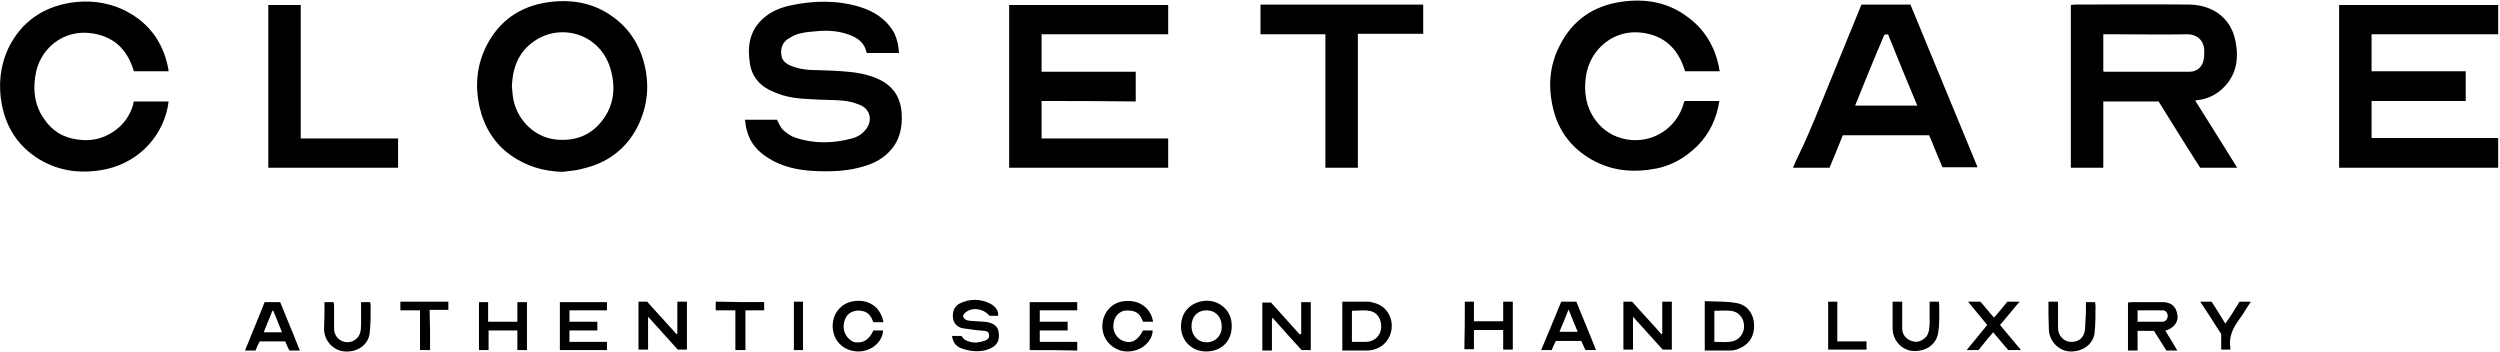 <svg width="547" height="77" viewBox="0 0 547 77" fill="none" xmlns="http://www.w3.org/2000/svg">
<path d="M227.9 22.1C227.9 24.9 227.9 27.6 227.9 30.3C237.1 30.3 246.3 30.3 255.6 30.3C255.6 32.5 255.6 34.6 255.6 36.7C244 36.7 232.4 36.7 220.8 36.7C220.8 24.8 220.8 13 220.8 1.1C232.4 1.1 244 1.1 255.6 1.1C255.6 3.2 255.6 5.3 255.6 7.5C246.4 7.5 237.2 7.5 227.9 7.5C227.9 10.3 227.9 12.9 227.9 15.7C234.7 15.7 241.6 15.7 248.5 15.7C248.5 17.9 248.5 20 248.5 22.2C241.7 22.1 234.8 22.1 227.9 22.1Z" fill="black"/>
<path d="M196.7 11.6C194.3 11.6 192 11.6 189.7 11.6C189.6 11.5 189.6 11.5 189.6 11.5C189.2 9.4 187.7 8.3 185.8 7.6C183.6 6.8 181.4 6.6 179 6.8C177.7 6.9 176.4 7 175.1 7.3C174.2 7.5 173.4 7.9 172.6 8.4C171.2 9.2 170.7 10.6 171 12.2C171.1 13.1 171.7 13.7 172.6 14.2C174.1 14.9 175.6 15.2 177.2 15.3C179.6 15.4 182 15.4 184.4 15.6C187.2 15.8 189.9 16.2 192.4 17.4C195.7 19 197.2 21.7 197.3 25.2C197.4 27.5 197 29.8 195.7 31.8C194.2 34 192.1 35.4 189.6 36.2C185.8 37.5 181.8 37.6 177.9 37.4C174.5 37.2 171.2 36.5 168.3 34.7C165.9 33.3 164.1 31.3 163.4 28.5C163.2 27.8 163.1 27 163 26.2C165.4 26.2 167.7 26.2 170 26.2C170.4 26.9 170.7 27.8 171.3 28.4C172.1 29.1 173 29.8 174 30.1C178.1 31.5 182.2 31.4 186.4 30.3C187.5 30 188.4 29.5 189.2 28.6C191.1 26.6 190.5 23.8 188 22.9C186.8 22.4 185.5 22.1 184.2 22C182 21.8 179.7 21.9 177.4 21.7C174.7 21.6 172 21.3 169.5 20.2C166.6 19.1 164.6 17.1 164.1 14C163.5 10.4 163.9 6.9 166.8 4.2C168.5 2.6 170.6 1.7 172.9 1.2C178 0.1 183.1 -2.46763e-05 188.1 1.5C191.3 2.5 194 4.2 195.7 7.3C196.3 8.6 196.6 10 196.7 11.6Z" fill="black"/>
<path d="M123.101 37.6C119.001 37.5 115.201 36.4 111.801 34C108.101 31.4 105.901 27.7 104.901 23.3C103.901 18.7 104.301 14.2 106.501 9.9C109.301 4.5 113.801 1.4 119.801 0.5C124.801 -0.2 129.501 0.5 133.701 3.4C137.801 6.2 140.201 10.1 141.201 15C142.101 19.5 141.501 23.8 139.401 27.9C136.901 32.7 132.801 35.7 127.501 36.9C126.201 37.3 124.601 37.4 123.101 37.6ZM112.001 19.1C112.101 19.5 112.101 20.3 112.201 21C112.801 25.8 116.601 29.9 121.401 30.5C125.701 31 129.301 29.7 131.901 26.2C134.301 23 134.701 19.3 133.701 15.5C131.601 7.4 122.801 4.9 116.901 9C113.501 11.3 112.101 14.8 112.001 19.1Z" fill="black"/>
<path d="M29.3 22.2C31.9 22.2 34.4 22.2 36.9 22.2C36 29.3 30.8 35.3 23.3 37C18.1 38.1 13.1 37.6 8.5 34.8C4 32 1.4 28 0.4 22.9C-0.4 18.6 0 14.4 1.9 10.4C4.7 4.8 9.3 1.6 15.4 0.6C19.3 0 23.1 0.4 26.7 2C32.3 4.6 35.6 8.9 36.8 14.9C36.8 15.1 36.9 15.3 36.9 15.6C34.4 15.6 31.9 15.6 29.3 15.6C29.2 15.3 29.1 15 29 14.7C27.5 10.5 24.7 8 20.2 7.3C14 6.3 8.5 10.6 7.7 16.8C7.2 20.2 7.7 23.3 9.7 26.1C11.4 28.6 13.8 30.1 16.8 30.5C19.8 31 22.6 30.4 25.1 28.6C27.1 27.2 28.4 25.3 29.1 23C29.1 22.7 29.2 22.4 29.3 22.2Z" fill="black"/>
<path d="M376.3 15.6C373.8 15.6 371.3 15.6 368.7 15.6C368.6 15.3 368.5 15 368.4 14.7C366.9 10.5 364.1 7.9 359.6 7.2C353.3 6.2 347.9 10.6 347 16.7C346.5 20.2 347 23.4 349.1 26.3C350.8 28.6 353.1 30 355.9 30.5C361.6 31.5 366.9 28 368.4 22.6C368.4 22.4 368.5 22.3 368.6 22.1C371.1 22.1 373.6 22.1 376.2 22.1C375.6 25.9 374.1 29.2 371.4 31.9C368.5 34.8 365.1 36.6 361 37.1C356.2 37.8 351.6 37.1 347.4 34.4C343.3 31.8 340.7 28 339.7 23.2C338.7 18.6 339.1 14.1 341.3 9.9C344.1 4.4 348.6 1.3 354.7 0.4C360.1 -0.4 365.1 0.5 369.5 3.9C373.1 6.6 375.2 10.3 376.1 14.6C376.1 15 376.2 15.2 376.3 15.6Z" fill="black"/>
<path d="M297.1 36.7C294.6 36.7 292.3 36.7 290 36.7C290 27 290 17.3 290 7.5C285.2 7.5 280.6 7.5 275.8 7.5C275.8 5.3 275.8 3.2 275.8 1C287.6 1 299.5 1 311.4 1C311.4 3.1 311.4 5.2 311.4 7.4C306.7 7.4 301.9 7.4 297.1 7.4C297.1 17.2 297.1 26.9 297.1 36.7Z" fill="black"/>
<path d="M65.8 30.3C69.5 30.3 73 30.3 76.5 30.3C80 30.3 83.5 30.3 87.1 30.3C87.1 32.5 87.1 34.5 87.1 36.7C77.7 36.7 68.2 36.7 58.7 36.7C58.7 24.9 58.7 13 58.7 1.1C61 1.1 63.3 1.1 65.8 1.1C65.8 10.8 65.8 20.4 65.8 30.3Z" fill="black"/>
<path d="M225.3 76.6C225.3 73.1 225.3 69.6 225.3 66.1C228.8 66.1 232.2 66.1 235.7 66.1C235.7 66.7 235.7 67.2 235.7 67.9C233 67.9 230.3 67.9 227.5 67.9C227.5 68.8 227.5 69.5 227.5 70.4C229.5 70.4 231.5 70.4 233.6 70.4C233.6 71.1 233.6 71.6 233.6 72.3C231.6 72.3 229.6 72.3 227.5 72.3C227.5 73.2 227.5 73.9 227.5 74.8C230.2 74.8 232.9 74.8 235.7 74.8C235.7 75.5 235.7 76 235.7 76.7C232.3 76.6 228.9 76.6 225.3 76.6Z" fill="black"/>
<path d="M132.8 76.6C129.3 76.6 125.9 76.6 122.5 76.6C122.5 73.1 122.5 69.6 122.5 66.1C125.9 66.1 129.3 66.1 132.8 66.1C132.8 66.7 132.8 67.2 132.8 67.9C130.1 67.9 127.4 67.9 124.6 67.9C124.6 68.8 124.6 69.5 124.6 70.4C126.6 70.4 128.6 70.4 130.7 70.4C130.7 71 130.7 71.6 130.7 72.3C128.7 72.3 126.7 72.3 124.6 72.3C124.6 73.2 124.6 73.9 124.6 74.8C127.3 74.8 130 74.8 132.8 74.8C132.8 75.4 132.8 76 132.8 76.6Z" fill="black"/>
<path d="M284.7 73C284.7 70.7 284.7 68.4 284.7 66.1C285.4 66.1 286.1 66.1 286.8 66.1C286.8 69.6 286.8 73.1 286.8 76.6C286.2 76.6 285.6 76.6 284.8 76.6C282.7 74.3 280.6 72 278.5 69.6C278.4 69.6 278.4 69.6 278.3 69.7C278.3 72 278.3 74.3 278.3 76.7C277.5 76.7 276.9 76.7 276.2 76.7C276.2 73.2 276.2 69.7 276.2 66.2C276.8 66.2 277.4 66.2 278.1 66.2C280.2 68.5 282.3 70.9 284.4 73.2C284.5 73.1 284.6 73.1 284.7 73Z" fill="black"/>
<path d="M355.2 66C355.9 66 356.4 66 357.1 66C359.2 68.4 361.4 70.7 363.5 73.1C363.6 73.1 363.6 73.1 363.7 73C363.7 70.7 363.7 68.4 363.7 66C364.5 66 365.1 66 365.8 66C365.8 69.5 365.8 73 365.8 76.5C365.2 76.5 364.5 76.5 363.8 76.5C361.7 74.2 359.6 71.8 357.3 69.3C357.3 71.9 357.3 74.1 357.3 76.5C356.6 76.5 355.9 76.5 355.2 76.5C355.2 73.1 355.2 69.6 355.2 66Z" fill="black"/>
<path d="M139.7 66C140.4 66 140.9 66 141.6 66C143.7 68.4 145.9 70.7 148 73.1C148.1 73.1 148.1 73.1 148.2 73C148.2 70.7 148.2 68.4 148.2 66C149 66 149.6 66 150.3 66C150.3 69.5 150.3 73 150.3 76.5C149.7 76.5 149 76.5 148.3 76.5C146.2 74.2 144.1 71.8 141.8 69.3C141.8 71.9 141.8 74.1 141.8 76.5C141.1 76.5 140.4 76.5 139.7 76.5C139.7 73.1 139.7 69.6 139.7 66Z" fill="black"/>
<path d="M293.7 76.7C293.7 73.1 293.7 69.6 293.7 66C295.6 66 297.5 66 299.3 66C299.7 66 300.1 66.1 300.4 66.2C303.6 66.9 304.7 69.7 304.5 71.8C304.2 74.7 302 76.6 299.2 76.7C297.4 76.7 295.6 76.7 293.7 76.7ZM295.8 74.8C296.9 74.8 298 74.8 299 74.8C300.8 74.7 302.1 73.4 302.2 71.7C302.3 69.8 301.3 68.2 299.5 68C298.3 67.8 297 68 295.8 68C295.8 70.2 295.8 72.5 295.8 74.8Z" fill="black"/>
<path d="M373 65.9C375.3 66 377.7 65.9 379.9 66.3C382.4 66.7 383.8 68.8 383.8 71.3C383.8 73.9 382.4 75.7 379.9 76.5C379.3 76.7 378.7 76.7 378.2 76.7C376.5 76.7 374.8 76.7 373 76.7C373 73.1 373 69.6 373 65.9ZM375.1 74.8C376.2 74.8 377.3 74.9 378.4 74.8C380.2 74.7 381.5 73.3 381.6 71.6C381.7 69.7 380.5 68.2 378.7 68C377.5 67.9 376.4 68 375.1 68C375.1 70.2 375.1 72.4 375.1 74.8Z" fill="black"/>
<path d="M218.4 69.1C217.7 69.1 217.1 69.1 216.5 69.1C215 67.2 211.7 67.1 210.7 69.1C210.9 70 211.6 70.1 212.3 70.2C213.3 70.3 214.4 70.3 215.4 70.4C215.8 70.4 216.2 70.5 216.5 70.6C217.6 70.9 218.4 71.6 218.5 72.7C218.7 74 218.5 75.1 217.3 75.9C215.7 76.9 213.9 77 212.1 76.7C211.5 76.6 210.9 76.4 210.3 76.2C209.1 75.7 208.5 74.9 208.3 73.5C209 73.5 209.7 73.5 210.4 73.5C210.8 74.3 211.5 74.6 212.3 74.8C213.4 75.1 214.5 74.9 215.6 74.5C216.1 74.3 216.5 73.9 216.4 73.3C216.4 72.7 215.9 72.4 215.4 72.4C214.2 72.3 213.1 72.2 211.9 72C211.4 71.9 210.9 71.9 210.5 71.8C209.4 71.5 208.6 70.7 208.5 69.5C208.4 68.3 208.7 67.2 209.8 66.5C212.1 65.3 214.5 65.3 216.8 66.5C217.8 67.1 218.5 67.9 218.4 69.1Z" fill="black"/>
<path d="M269.5 71.4C269.5 74.7 267.2 76.9 263.9 76.9C260.7 76.9 258.4 74.5 258.4 71.4C258.4 67.7 261.3 65.8 264.1 65.8C266.7 65.8 269.6 67.8 269.5 71.4ZM264 67.9C262 67.9 260.7 69.3 260.7 71.4C260.7 73.4 262.1 74.9 264 74.9C265.9 74.9 267.4 73.4 267.3 71.4C267.3 69.3 265.9 67.9 264 67.9Z" fill="black"/>
<path d="M191.1 72.3C191.8 72.3 192.5 72.3 193.2 72.3C193.2 74.5 190.9 77 187.6 76.9C185 76.8 182.5 75.1 182.2 71.8C182 68.8 183.9 66.3 186.8 65.9C190.1 65.4 192.7 67.2 193.3 70.5C192.9 70.5 192.6 70.5 192.2 70.5C191.9 70.5 191.5 70.5 191.1 70.5C190.7 69.4 190.1 68.4 188.9 68.1C188.2 67.9 187.4 67.9 186.8 68.1C185.3 68.5 184.5 70 184.6 71.8C184.7 73.2 185.8 74.6 187.1 74.9C188.9 75.1 190.1 74.4 191.1 72.3Z" fill="black"/>
<path d="M250.1 72.3C250.9 72.3 251.5 72.3 252.2 72.3C252.2 74.5 249.9 77 246.5 76.9C243.7 76.8 241.4 74.6 241.2 71.8C241 68.8 243 66.2 245.9 65.9C249.3 65.5 251.8 67.4 252.3 70.4C251.6 70.4 250.9 70.4 250.1 70.4C249.7 69.4 249.2 68.4 248 68.1C247.3 67.9 246.5 67.9 245.9 68C244.4 68.4 243.5 69.8 243.6 71.7C243.7 73.1 244.8 74.4 246.1 74.7C247.7 75.2 249 74.4 250.1 72.3Z" fill="black"/>
<path d="M61.301 66.1C62.701 69.6 64.201 73.1 65.601 76.7C64.801 76.7 64.101 76.7 63.301 76.7C63.001 76.1 62.701 75.4 62.401 74.7C60.501 74.7 58.701 74.7 56.801 74.7C56.501 75.3 56.201 76 55.901 76.7C55.201 76.7 54.501 76.7 53.601 76.7C55.001 73.2 56.501 69.7 57.901 66.1C59.101 66.1 60.201 66.1 61.301 66.1ZM59.801 68C59.701 68 59.601 68 59.601 68C59.001 69.5 58.401 71 57.701 72.7C59.101 72.7 60.301 72.7 61.701 72.7C61.001 71 60.401 69.5 59.801 68Z" fill="black"/>
<path d="M341.6 66C342.7 66 343.7 66 344.9 66C346.3 69.5 347.8 73 349.2 76.6C348.4 76.6 347.7 76.6 346.9 76.6C346.6 76 346.3 75.3 346 74.6C344.1 74.6 342.3 74.6 340.4 74.6C340.1 75.3 339.8 75.9 339.5 76.6C338.8 76.6 338.1 76.6 337.2 76.6C338.7 73.1 340.1 69.6 341.6 66ZM345.2 72.6C344.5 71 343.9 69.4 343.2 67.7C342.5 69.5 341.9 71 341.2 72.6C342.6 72.6 343.8 72.6 345.2 72.6Z" fill="black"/>
<path d="M113.2 76.6C113.2 75.1 113.2 73.8 113.2 72.3C111.1 72.3 109 72.3 106.9 72.3C106.9 73.7 106.9 75.1 106.9 76.6C106.1 76.6 105.5 76.6 104.8 76.6C104.8 73.1 104.8 69.6 104.8 66.1C105.4 66.1 106.1 66.1 106.8 66.1C106.8 67.5 106.8 68.9 106.8 70.4C109 70.4 111 70.4 113.2 70.4C113.2 69 113.2 67.6 113.2 66.1C113.9 66.1 114.6 66.1 115.3 66.1C115.3 69.6 115.3 73.1 115.3 76.6C114.7 76.6 114 76.6 113.2 76.6Z" fill="black"/>
<path d="M320.5 66C321.2 66 321.8 66 322.5 66C322.5 67.4 322.5 68.8 322.5 70.3C324.7 70.3 326.7 70.3 328.9 70.3C328.9 68.9 328.9 67.5 328.9 66C329.6 66 330.3 66 331 66C331 69.5 331 73 331 76.5C330.4 76.5 329.7 76.5 328.9 76.5C328.9 75.1 328.9 73.7 328.9 72.2C326.7 72.2 324.6 72.2 322.5 72.2C322.5 73.6 322.5 75 322.5 76.4C321.8 76.4 321.1 76.4 320.4 76.4C320.5 73.1 320.5 69.6 320.5 66Z" fill="black"/>
<path d="M71 66.1C71.7 66.1 72.3 66.1 73 66.1C73 66.3 73.1 66.6 73.1 66.9C73.1 68.6 73.1 70.2 73.1 71.9C73.1 73.1 73.7 74.1 74.8 74.6C75.9 75.1 77 74.9 77.9 74.2C78.9 73.4 79 72.1 79 71C79 69.7 79 68.5 79 67.2C79 66.9 79 66.5 79 66.1C79.7 66.1 80.3 66.1 81 66.1C81 66.4 81.1 66.6 81.1 66.9C81.1 68.9 81.1 70.9 80.9 72.8C80.6 75.5 78.2 77.1 75.4 76.9C73 76.7 71 74.7 70.9 72.1C71 70.1 71 68.1 71 66.1Z" fill="black"/>
<path d="M167.201 66.1C167.201 66.7 167.201 67.3 167.201 67.9C165.801 67.9 164.501 67.9 163.101 67.9C163.101 70.8 163.101 73.7 163.101 76.6C162.301 76.6 161.701 76.6 160.901 76.6C160.901 73.7 160.901 70.9 160.901 67.9C159.401 67.9 158.101 67.9 156.601 67.9C156.601 67.3 156.601 66.7 156.601 66C160.101 66.1 163.601 66.1 167.201 66.1Z" fill="black"/>
<path d="M94.101 76.6C93.301 76.6 92.701 76.6 91.901 76.6C91.901 73.7 91.901 70.8 91.901 67.9C90.401 67.9 89.101 67.9 87.601 67.9C87.601 67.3 87.601 66.7 87.601 66C91.101 66 94.601 66 98.101 66C98.101 66.6 98.101 67.1 98.101 67.8C96.801 67.8 95.401 67.8 94.001 67.8C94.101 70.8 94.101 73.7 94.101 76.6Z" fill="black"/>
<path d="M173.7 66C174.4 66 175 66 175.7 66C175.7 69.5 175.7 73 175.7 76.6C175.1 76.6 174.4 76.6 173.7 76.6C173.7 73.1 173.7 69.6 173.7 66Z" fill="black"/>
<path d="M418 1C414.4 1 410.9 1 407.3 1C407.2 1.2 407.1 1.5 407 1.7C403.7 9.9 400.3 18 397 26.2C396.4 27.6 395.8 29 395.2 30.4C394.2 32.7 393.3 34.3 392.3 36.7C393.4 36.7 394.3 36.7 395.2 36.7C394.7 36.7 395.9 36.7 395.2 36.7C396.9 36.7 398.6 36.7 400.3 36.7C401.3 34.3 402.3 31.9 403.2 29.6C409.5 29.6 415.7 29.6 422.1 29.6C423.1 31.9 424 34.3 425 36.6C427.6 36.6 430.1 36.6 432.7 36.6C427.8 24.7 422.9 12.9 418 1ZM405.9 23.1C408 17.9 410.1 12.7 412.3 7.6C412.5 7.6 412.8 7.5 413.1 7.5C415.2 12.7 417.3 17.9 419.5 23.1C414.8 23.1 410.4 23.1 405.9 23.1Z" fill="black"/>
<path d="M472.301 22.2C468.201 22.2 464.201 22.2 460.201 22.2C460.201 27 460.201 31.8 460.201 36.7C457.801 36.7 455.501 36.7 453.101 36.7C453.101 24.9 453.101 13 453.101 1.1C453.301 1.1 453.601 1 453.901 1C462.301 1 470.701 0.9 479.101 1C484.101 1.1 488.101 3.9 489.101 8.9C490.001 13.2 489.201 17 485.701 19.9C484.301 21 482.701 21.7 480.901 21.9C480.701 21.9 480.501 22 480.301 22C483.401 26.9 486.401 31.7 489.501 36.7C486.701 36.7 484.101 36.7 481.401 36.7C478.301 31.9 475.301 27 472.301 22.2ZM460.201 7.5C460.201 10.3 460.201 12.9 460.201 15.6C460.301 15.6 460.301 15.7 460.401 15.7C466.601 15.7 472.901 15.7 479.101 15.7C480.601 15.7 481.801 14.7 482.101 13.3C482.301 12.6 482.301 11.9 482.301 11.1C482.201 8.6 480.501 7.5 478.601 7.5C473.301 7.6 468.101 7.5 462.801 7.5C461.901 7.5 461.101 7.5 460.201 7.5Z" fill="black"/>
<path d="M546.6 30.2C546.6 32.5 546.6 34.5 546.6 36.7C535 36.7 523.4 36.7 511.8 36.7C511.8 24.8 511.8 13 511.8 1.1C523.4 1.1 534.9 1.1 546.6 1.1C546.6 3.2 546.6 5.3 546.6 7.5C537.4 7.5 528.2 7.5 518.9 7.5C518.9 10.2 518.9 12.9 518.9 15.6C525.7 15.6 532.5 15.6 539.5 15.6C539.5 17.8 539.5 19.9 539.5 22.1C532.7 22.1 525.8 22.1 518.9 22.1C518.9 24.8 518.9 27.5 518.9 30.2C528.1 30.2 537.4 30.2 546.6 30.2Z" fill="black"/>
<path d="M473.801 72.4C474.701 73.8 475.501 75.2 476.401 76.7C475.501 76.7 474.801 76.7 474.001 76.7C473.101 75.3 472.201 73.8 471.301 72.4C470.101 72.4 468.901 72.4 467.701 72.4C467.701 73.8 467.701 75.2 467.701 76.7C467.001 76.7 466.301 76.7 465.601 76.7C465.601 73.2 465.601 69.7 465.601 66.2C465.901 66.2 466.201 66.1 466.501 66.1C468.701 66.1 470.901 66.1 473.101 66.1C475.001 66.1 476.101 67 476.401 68.8C476.701 70.3 475.801 71.6 474.201 72.2C474.101 72.2 473.901 72.3 473.801 72.4ZM467.701 70.4C468.401 70.4 468.901 70.4 469.501 70.4C470.701 70.4 471.901 70.4 473.101 70.4C473.801 70.4 474.201 69.9 474.301 69.2C474.301 68.5 473.901 67.9 473.201 67.9C471.401 67.9 469.501 67.9 467.701 67.9C467.701 68.8 467.701 69.5 467.701 70.4Z" fill="black"/>
<path d="M436.3 69.5C437.3 68.3 438.3 67.2 439.2 66C440 66 440.9 66 441.9 66C440.4 67.7 439.1 69.4 437.6 71.1C439.1 72.9 440.6 74.7 442.2 76.6C441.2 76.6 440.3 76.6 439.4 76.6C438.3 75.3 437.3 74.1 436.1 72.7C435 74 433.9 75.3 432.9 76.6C432.1 76.6 431.2 76.6 430.3 76.6C431.9 74.7 433.3 72.9 434.8 71.1C433.4 69.4 432.1 67.8 430.6 66C431.6 66 432.4 66 433.3 66C434.3 67.1 435.2 68.3 436.3 69.5Z" fill="black"/>
<path d="M414.101 66C414.801 66 415.401 66 416.201 66C416.201 66.4 416.201 66.8 416.201 67.1C416.201 68.7 416.201 70.2 416.201 71.8C416.201 73 416.801 74 418.001 74.5C419.101 75 420.101 74.8 421.001 74.1C422.101 73.3 422.101 72 422.201 70.8C422.201 69.2 422.201 67.7 422.201 66C422.901 66 423.501 66 424.201 66C424.201 66.3 424.301 66.5 424.301 66.8C424.301 68.7 424.401 70.7 424.101 72.6C423.801 75.3 421.501 76.9 418.701 76.8C416.201 76.7 414.201 74.6 414.101 72C414.101 70.1 414.101 68.1 414.101 66Z" fill="black"/>
<path d="M448.2 66C448.9 66 449.6 66 450.3 66C450.3 66.5 450.3 67 450.3 67.6C450.3 69 450.3 70.4 450.3 71.8C450.3 73.4 451.5 74.7 453 74.8C454.8 74.9 456 73.9 456.2 72.1C456.3 70.9 456.3 69.6 456.4 68.4C456.4 67.7 456.4 66.9 456.4 66.1C457.1 66.1 457.7 66.1 458.4 66.1C458.4 66.4 458.5 66.6 458.5 66.9C458.5 68.9 458.5 70.9 458.3 72.8C458 75.4 455.6 77 452.9 76.9C450.5 76.8 448.4 74.7 448.3 72.2C448.2 70.2 448.2 68.2 448.2 66Z" fill="black"/>
<path d="M490 66C490.9 66 491.6 66 492.5 66C491.6 67.3 490.9 68.6 490 69.8C488.6 71.7 487.6 73.7 488 76.1C488 76.2 488 76.3 488 76.5C487.4 76.5 486.7 76.5 486 76.5C486 75.3 486 74.2 486 73.1C484.5 70.7 483 68.4 481.4 66C482.3 66 483 66 483.9 66C484.9 67.5 485.9 69.2 486.9 70.8C488 69.3 489 67.7 490 66Z" fill="black"/>
<path d="M400 66C400.7 66 401.3 66 402 66C402 68.9 402 71.8 402 74.7C404.2 74.7 406.3 74.7 408.4 74.7C408.4 75.3 408.4 75.9 408.4 76.5C405.6 76.5 402.8 76.5 400 76.5C400 73.1 400 69.6 400 66Z" fill="black"/>
</svg>
